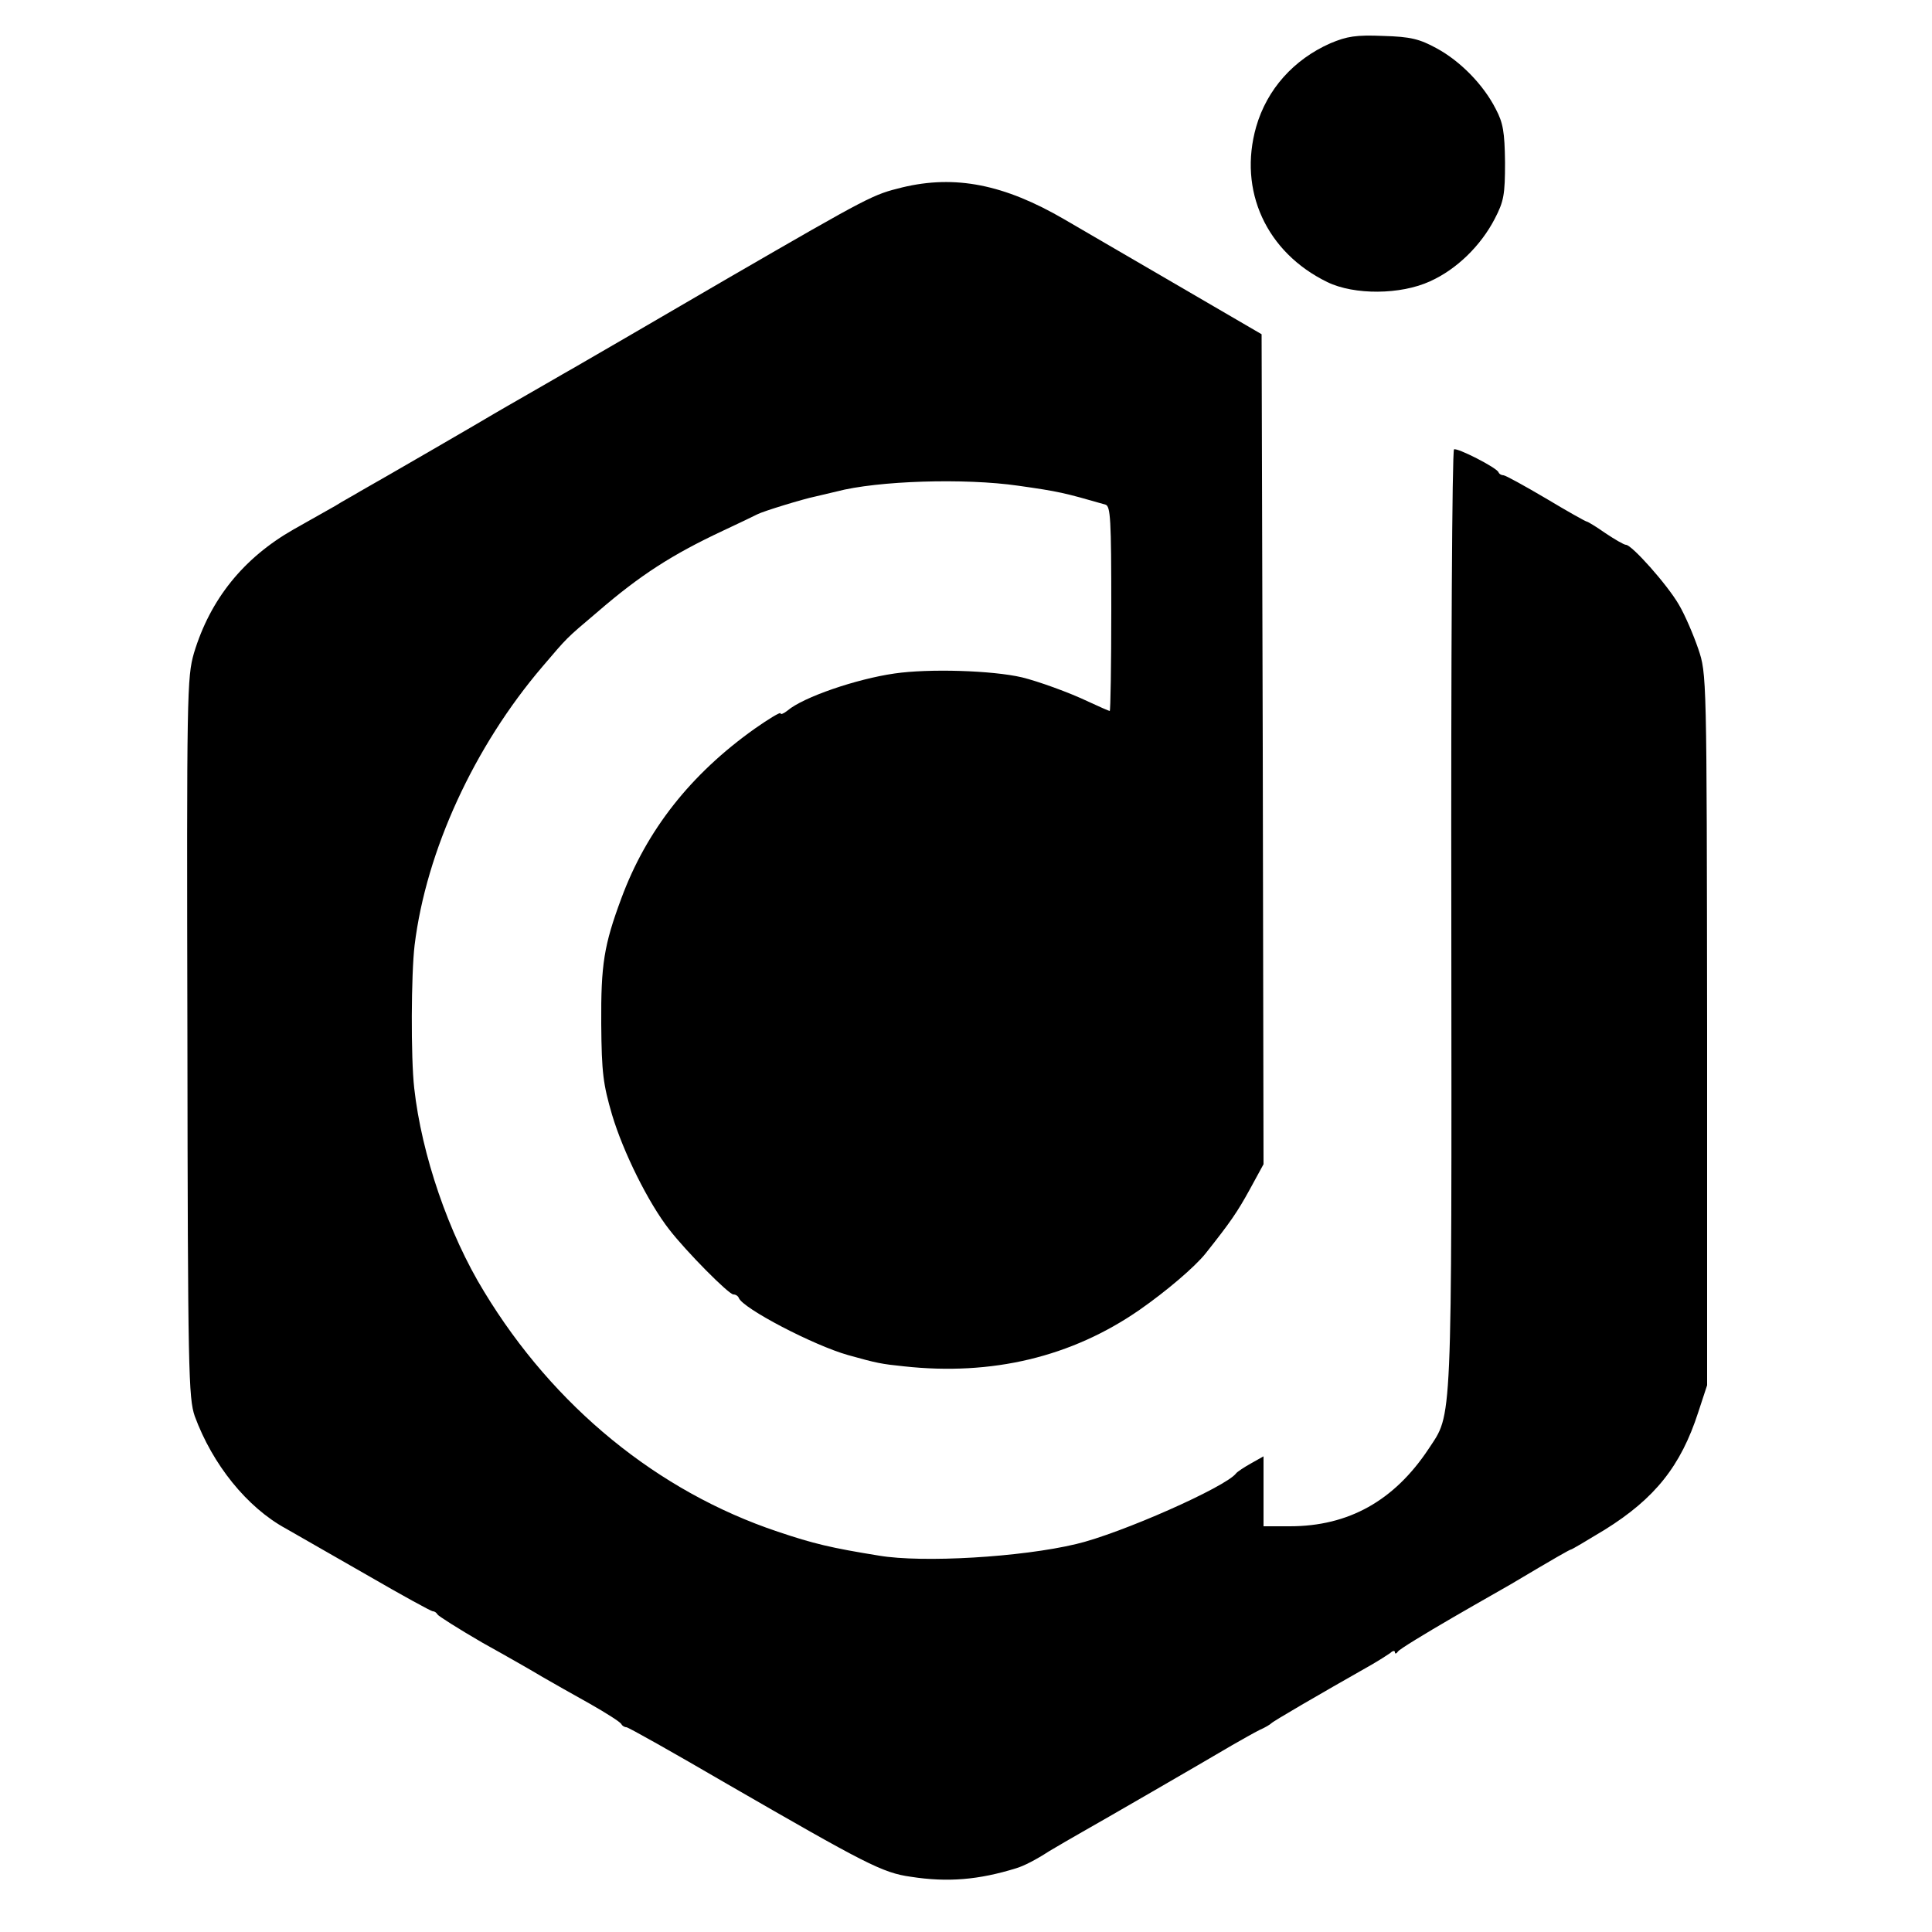 <?xml version="1.0" standalone="no"?>
<!DOCTYPE svg PUBLIC "-//W3C//DTD SVG 20010904//EN"
 "http://www.w3.org/TR/2001/REC-SVG-20010904/DTD/svg10.dtd">
<svg version="1.0" xmlns="http://www.w3.org/2000/svg"
 width="500pt" height="500pt" viewBox="0 0 500 500"
 preserveAspectRatio="xMidYMid meet">
<g transform="translate(0,500) scale(0.1,-0.1)"
fill="#000000" stroke="none">
<path d="M3443 4888 c-95 -42 -164 -119 -192 -216 -47 -165 26 -325 184 -402
70 -34 190 -33 266 2 69 31 131 92 167 161 24 46 27 63 27 147 -1 79 -5 102
-24 138 -32 63 -92 124 -153 157 -44 24 -67 30 -138 32 -71 3 -94 -1 -137 -19z"/>
<path d="M2335 4515 c-76 -19 -78 -19 -451 -235 -192 -112 -371 -216 -399
-232 -27 -15 -81 -47 -120 -69 -38 -22 -77 -44 -85 -49 -16 -10 -290 -169
-347 -201 -18 -11 -48 -27 -65 -38 -18 -10 -67 -38 -108 -61 -130 -74 -216
-181 -258 -320 -18 -63 -19 -100 -17 -995 1 -867 3 -933 19 -980 46 -125 135
-236 236 -291 30 -17 126 -72 213 -122 88 -51 163 -92 167 -92 5 0 10 -4 12
-8 2 -4 54 -37 116 -73 63 -35 133 -75 156 -89 24 -14 79 -45 122 -69 44 -25
80 -48 82 -53 2 -4 8 -8 13 -8 5 0 122 -66 261 -147 357 -206 402 -230 475
-240 96 -15 176 -8 273 22 20 6 51 22 85 44 22 13 61 36 86 50 48 27 304 175
387 224 26 15 58 33 72 40 14 6 27 14 30 17 4 5 119 72 260 152 19 11 41 25
48 30 6 6 12 7 12 2 0 -5 4 -4 8 2 4 6 68 45 142 88 74 43 142 81 150 86 116
69 153 90 156 90 2 0 41 23 87 51 130 81 197 165 242 304 l23 70 0 920 c-1
919 -1 921 -23 986 -12 35 -34 87 -50 114 -30 52 -122 155 -137 155 -5 0 -29
14 -53 30 -24 17 -46 30 -48 30 -3 0 -51 27 -106 60 -56 33 -105 60 -110 60
-5 0 -11 3 -13 8 -5 12 -107 64 -115 59 -5 -3 -8 -551 -7 -1219 1 -1332 3
-1273 -59 -1368 -89 -134 -207 -200 -359 -200 l-68 0 0 91 0 90 -32 -18 c-18
-10 -36 -22 -39 -26 -26 -35 -299 -156 -414 -183 -142 -34 -397 -49 -510 -30
-124 20 -170 31 -262 62 -311 104 -580 324 -760 621 -92 150 -162 355 -181
527 -9 79 -8 295 1 370 30 244 154 514 331 721 65 76 58 70 142 141 111 96
194 149 324 210 41 19 82 39 90 43 15 8 120 40 150 46 8 2 33 8 55 13 106 28
332 35 470 15 106 -15 118 -18 226 -49 13 -4 15 -37 15 -269 0 -146 -2 -265
-4 -265 -2 0 -27 11 -55 24 -50 24 -131 53 -172 63 -77 18 -241 23 -330 10
-98 -14 -236 -61 -277 -96 -10 -8 -18 -11 -18 -7 0 4 -30 -14 -67 -40 -166
-118 -280 -263 -345 -439 -45 -121 -53 -171 -52 -325 1 -127 5 -156 28 -235
29 -97 94 -228 148 -297 44 -57 154 -168 166 -168 6 0 12 -4 14 -9 10 -27 194
-123 283 -148 75 -21 86 -23 144 -29 228 -25 434 24 610 146 69 48 143 111
171 146 65 82 82 107 114 165 l36 66 -2 1074 -3 1074 -230 134 c-126 73 -252
147 -280 163 -156 91 -283 116 -420 83z"/>
</g>
</svg>
